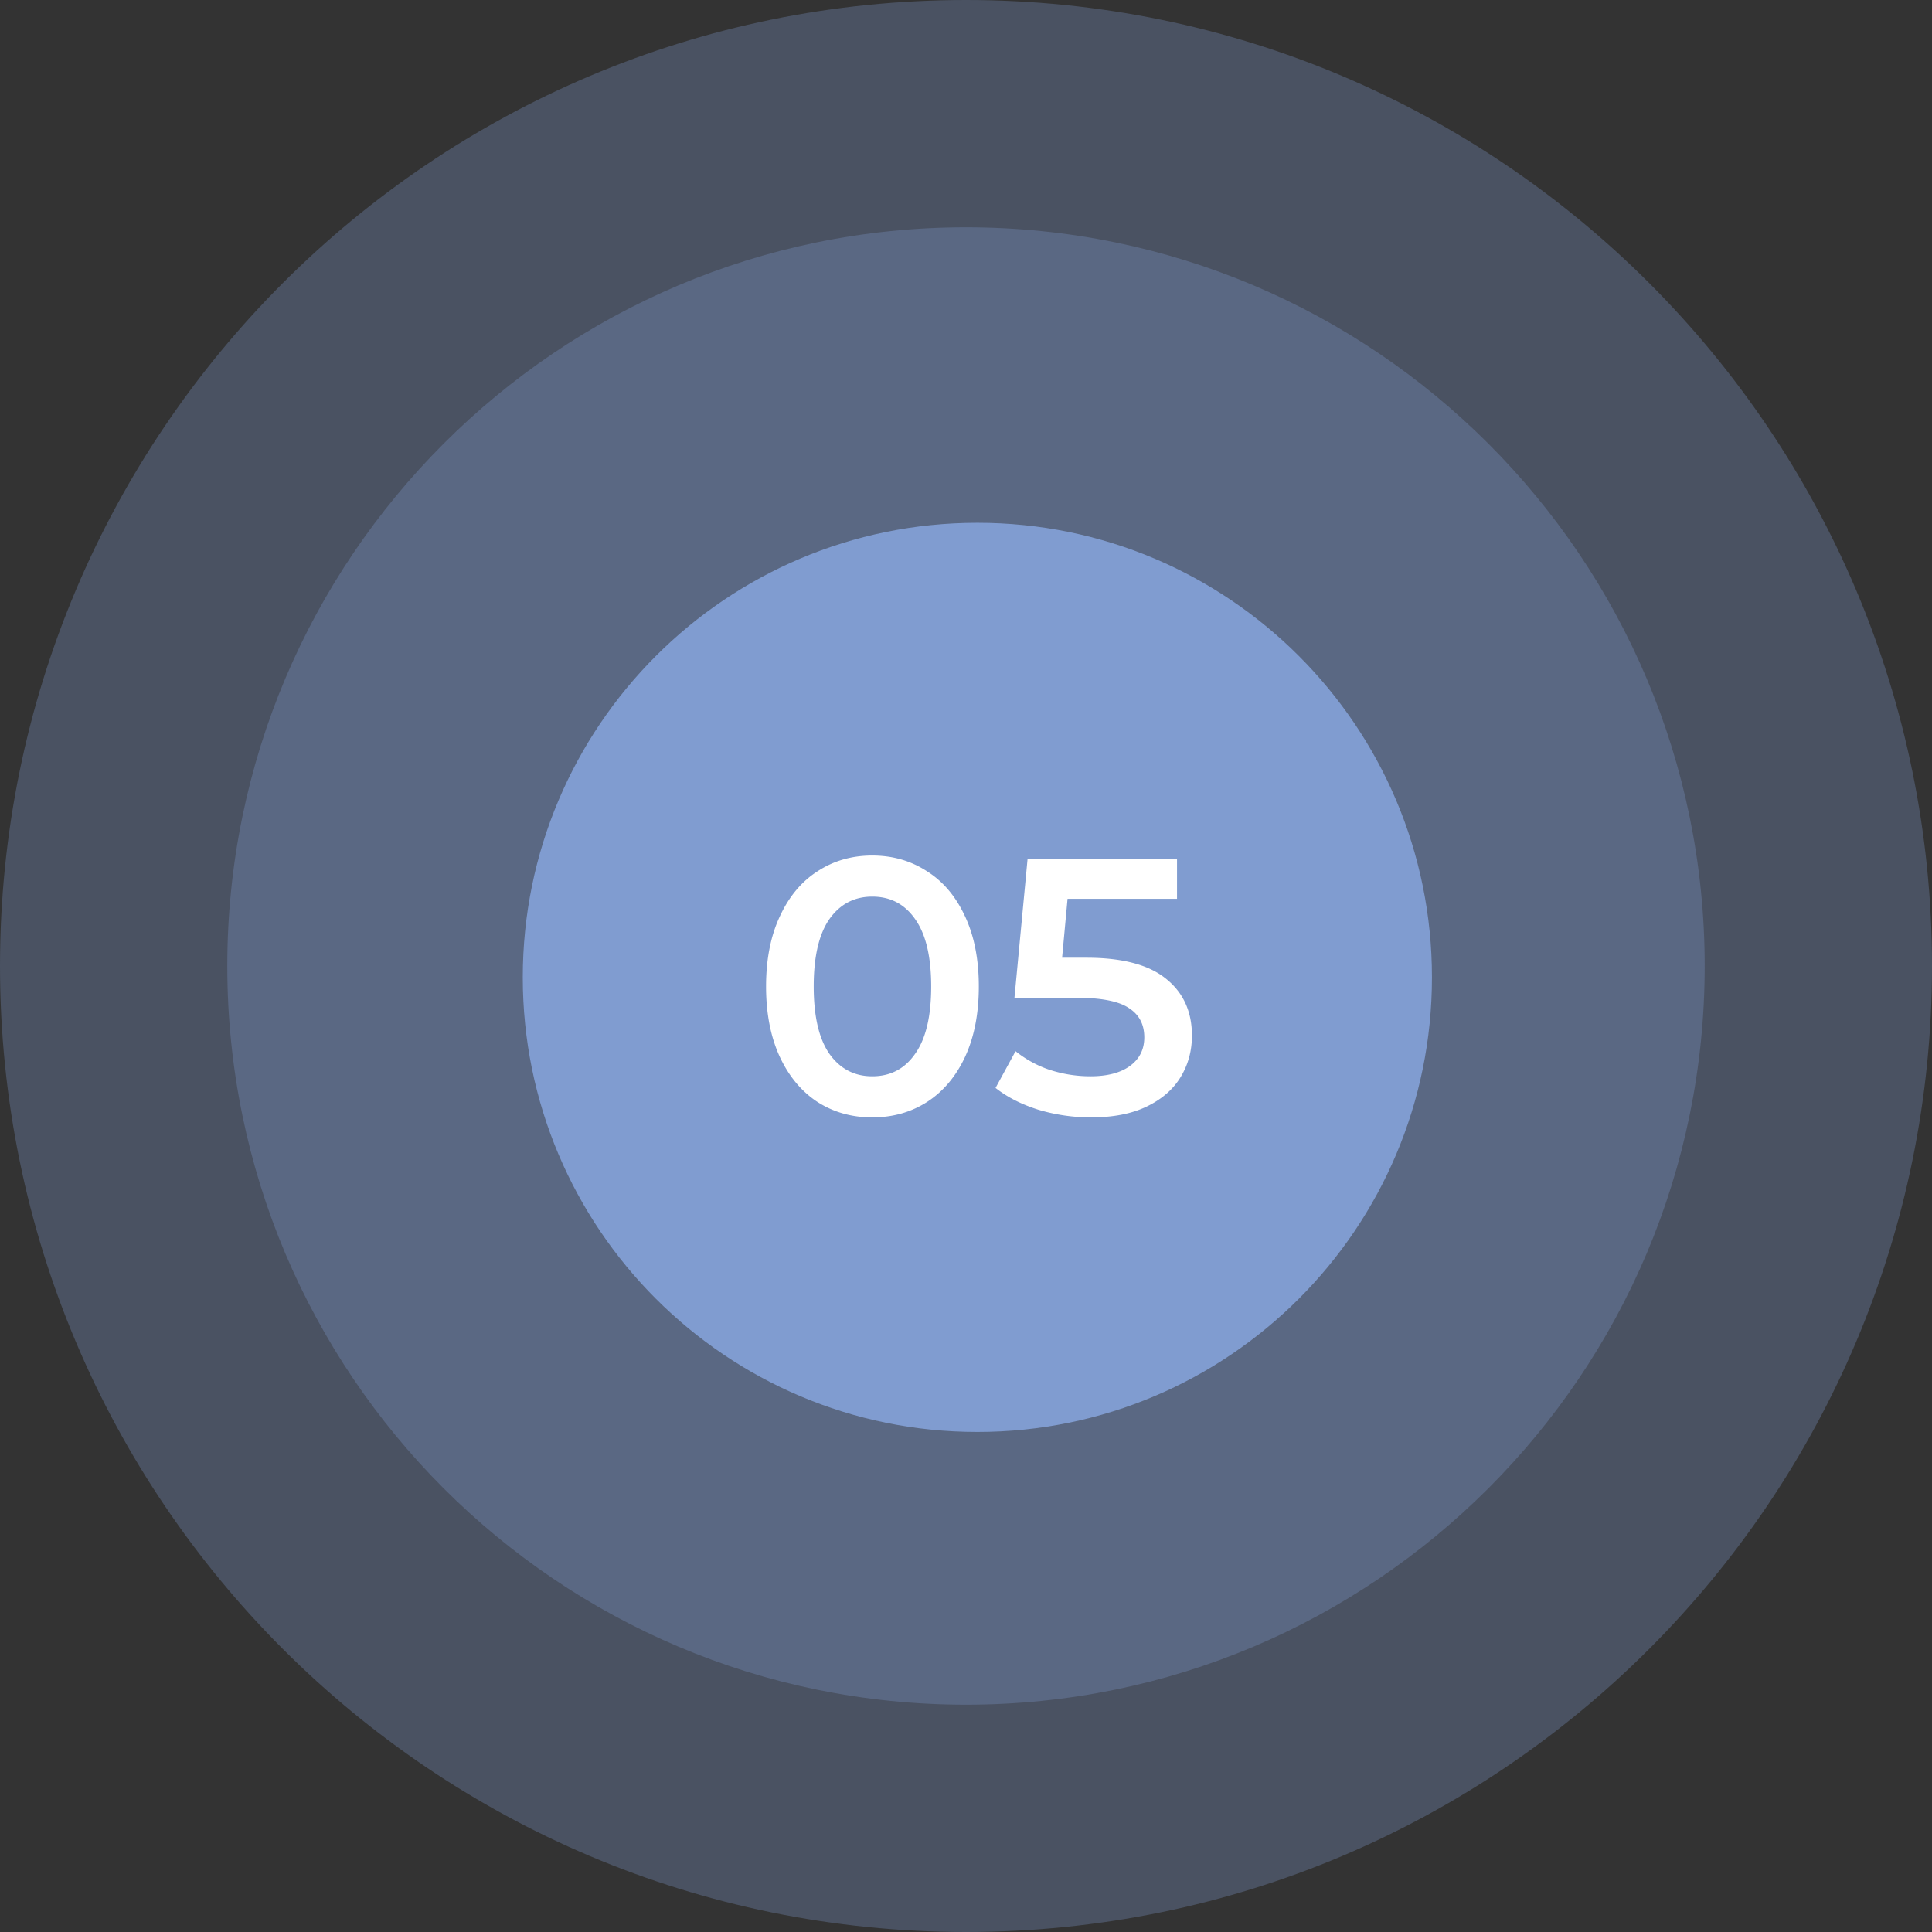 <svg xmlns="http://www.w3.org/2000/svg" width="85" height="85" fill="none" viewBox="0 0 85 85"><rect x="0" y="0" width="85" height="85" fill="#333333" stroke="none"/><g clip-path="url(#a)"><path fill="#809CD0" d="M42.5 85C65.972 85 85 65.972 85 42.5S65.972 0 42.5 0 0 19.028 0 42.5 19.028 85 42.5 85Z" opacity=".3"></path><path fill="#809CD0" d="M42.5 75C60.45 75 75 60.45 75 42.5S60.45 10 42.5 10 10 24.55 10 42.5 24.55 75 42.5 75Z" opacity=".3"></path><path fill="#809CD0" d="M43 63c11.046 0 20-8.954 20-20s-8.954-20-20-20-20 8.954-20 20 8.954 20 20 20Z"></path><path fill="#fff" d="M38.376 49.16c-.896 0-1.696-.224-2.4-.672-.704-.459-1.259-1.12-1.664-1.984-.405-.875-.608-1.91-.608-3.104 0-1.195.203-2.224.608-3.088.405-.875.96-1.536 1.664-1.984.704-.459 1.504-.688 2.4-.688.896 0 1.696.23 2.4.688.715.448 1.275 1.11 1.68 1.984.405.864.608 1.893.608 3.088s-.203 2.23-.608 3.104c-.405.864-.965 1.525-1.68 1.984-.704.448-1.504.672-2.4.672Zm0-1.808c.8 0 1.43-.33 1.888-.992.47-.661.704-1.648.704-2.96s-.235-2.299-.704-2.96c-.459-.661-1.088-.992-1.888-.992-.79 0-1.419.33-1.888.992-.459.661-.688 1.648-.688 2.96s.23 2.299.688 2.96c.47.661 1.099.992 1.888.992Zm9.424-5.216c1.579 0 2.747.31 3.504.928.757.608 1.136 1.44 1.136 2.496 0 .672-.165 1.28-.496 1.824-.33.544-.827.976-1.488 1.296-.661.32-1.477.48-2.448.48a8.03 8.03 0 0 1-2.32-.336c-.747-.235-1.376-.555-1.888-.96l.88-1.616a4.87 4.87 0 0 0 1.488.816c.587.192 1.19.288 1.808.288.736 0 1.312-.15 1.728-.448.427-.31.64-.73.64-1.264 0-.576-.23-1.008-.688-1.296-.448-.299-1.221-.448-2.32-.448h-2.704l.576-6.096h6.576v1.744h-4.816l-.24 2.592H47.8Z"></path></g><defs><clipPath id="a"><path fill="#fff" d="M0 0h85v85H0z"></path></clipPath></defs></svg>